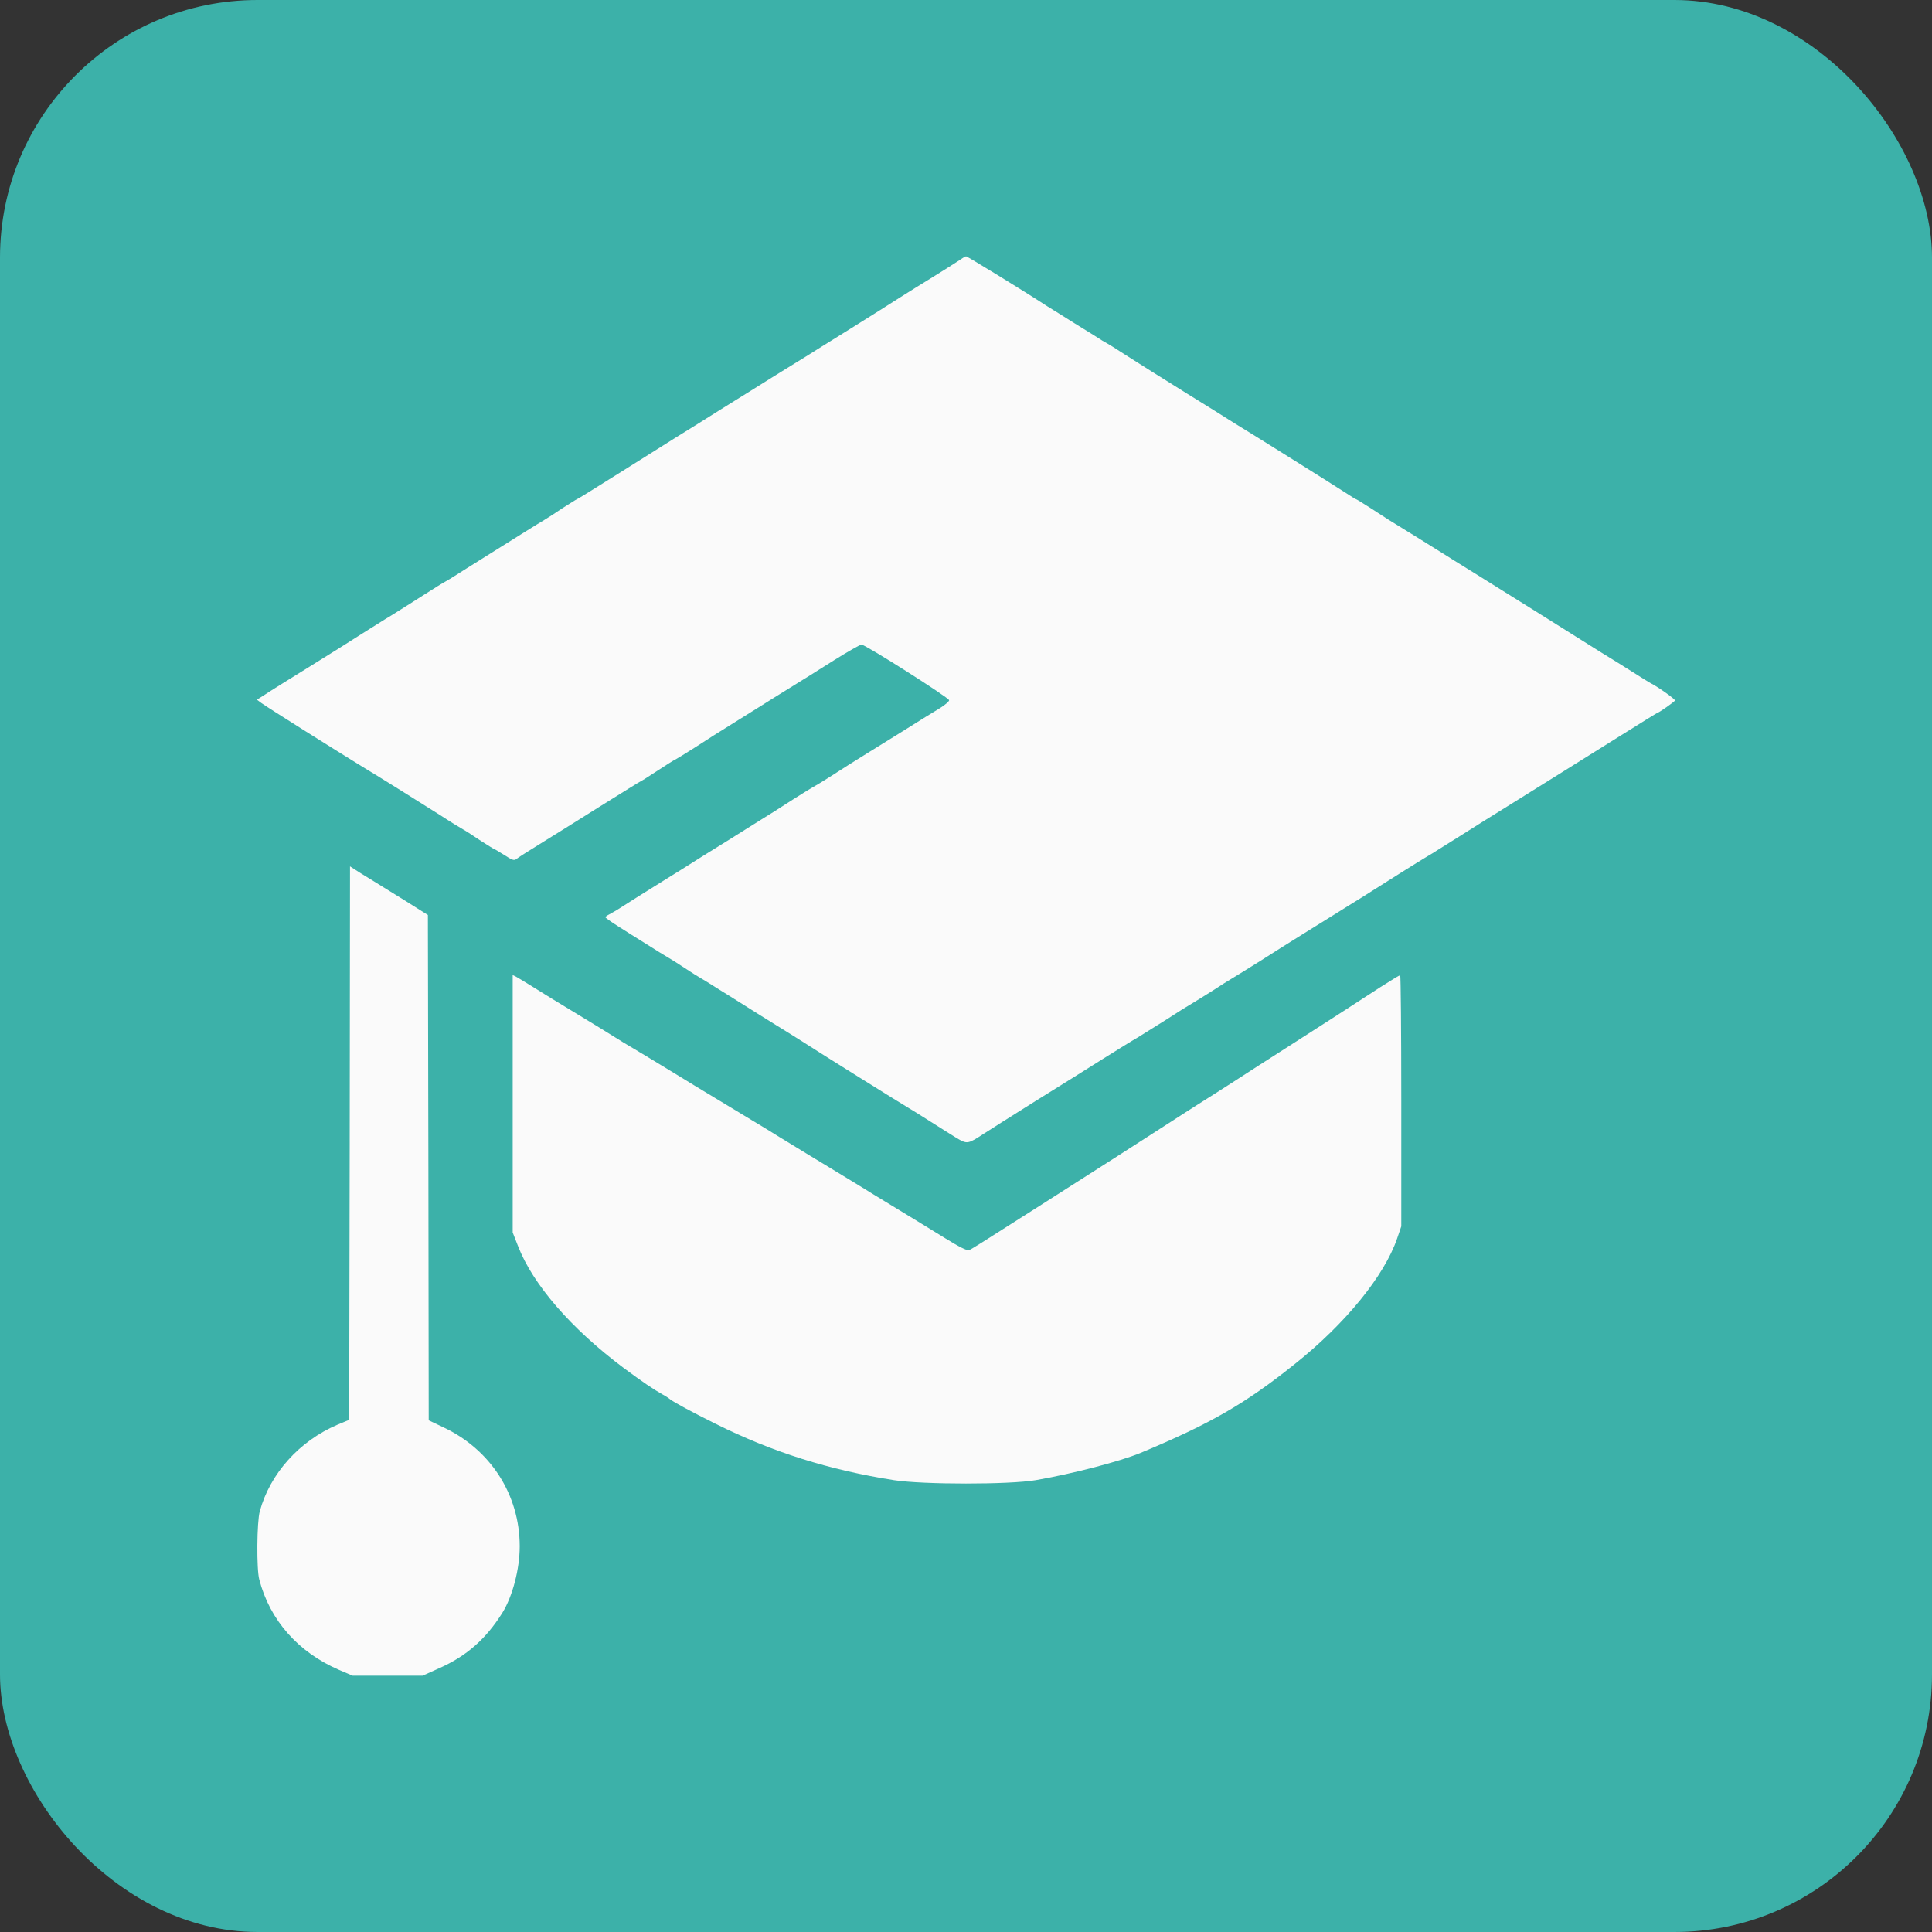 <svg width="30" height="30" viewBox="0 0 30 30" fill="none" xmlns="http://www.w3.org/2000/svg">
<rect x="0" y="0" width="30" height="30" fill="#333333" stroke="none"/>
<rect width="30" height="30" rx="4" fill="#3CB1A9"/>
<path d="M14.874 4.056C14.814 4.096 14.637 4.208 14.48 4.305C14.322 4.401 14.097 4.542 13.977 4.618C13.858 4.694 13.507 4.917 13.198 5.109C12.888 5.302 12.581 5.492 12.519 5.533C12.454 5.574 12.375 5.623 12.342 5.642C12.31 5.661 12.166 5.75 12.022 5.84C11.878 5.93 11.682 6.052 11.587 6.112C11.413 6.22 10.949 6.508 10.827 6.587C10.791 6.609 10.642 6.701 10.495 6.793C10.349 6.886 9.944 7.138 9.596 7.358C9.249 7.576 8.961 7.755 8.953 7.755C8.947 7.755 8.855 7.815 8.743 7.885C8.635 7.959 8.507 8.04 8.458 8.07C8.382 8.113 7.98 8.366 7.785 8.488C7.749 8.51 7.603 8.602 7.459 8.692C7.317 8.782 7.146 8.887 7.084 8.928C7.021 8.969 6.945 9.015 6.915 9.031C6.886 9.045 6.739 9.137 6.59 9.232C6.44 9.327 6.215 9.471 6.087 9.55C5.959 9.626 5.748 9.762 5.612 9.846C5.479 9.933 5.117 10.159 4.811 10.349C4.504 10.539 4.194 10.732 4.123 10.78L3.99 10.865L4.055 10.914C4.104 10.954 5.21 11.65 5.631 11.908C5.854 12.041 6.6 12.508 6.834 12.657C6.983 12.755 7.144 12.853 7.187 12.877C7.233 12.902 7.358 12.983 7.467 13.057C7.578 13.127 7.671 13.187 7.679 13.187C7.684 13.187 7.755 13.228 7.834 13.279C7.956 13.358 7.986 13.366 8.018 13.339C8.04 13.32 8.197 13.22 8.369 13.114C8.54 13.008 8.966 12.744 9.314 12.524C9.661 12.307 9.949 12.128 9.955 12.128C9.96 12.128 10.074 12.057 10.205 11.97C10.338 11.883 10.465 11.802 10.487 11.794C10.509 11.783 10.65 11.696 10.8 11.601C10.949 11.503 11.215 11.335 11.392 11.226C11.568 11.117 11.758 10.998 11.818 10.96C11.878 10.922 12.068 10.802 12.244 10.694C12.421 10.585 12.739 10.387 12.953 10.251C13.165 10.118 13.358 10.009 13.377 10.009C13.437 10.009 14.738 10.835 14.738 10.873C14.738 10.892 14.675 10.946 14.597 10.995C14.518 11.041 14.257 11.204 14.018 11.354C13.779 11.503 13.551 11.644 13.515 11.666C13.263 11.823 13.078 11.938 12.891 12.06C12.771 12.136 12.655 12.207 12.633 12.217C12.611 12.228 12.47 12.315 12.32 12.41C12.171 12.508 11.891 12.684 11.696 12.804C11.503 12.926 11.161 13.141 10.935 13.279C10.713 13.421 10.425 13.6 10.297 13.679C10.096 13.803 9.737 14.029 9.577 14.132C9.547 14.148 9.496 14.178 9.463 14.197C9.428 14.214 9.401 14.235 9.401 14.243C9.401 14.252 9.488 14.314 9.596 14.382C9.702 14.45 9.9 14.575 10.036 14.659C10.172 14.746 10.327 14.841 10.379 14.871C10.43 14.901 10.547 14.974 10.636 15.034C10.726 15.094 10.843 15.167 10.895 15.197C10.946 15.227 11.022 15.273 11.063 15.3C11.104 15.325 11.212 15.395 11.307 15.452C11.402 15.512 11.541 15.599 11.614 15.645C11.69 15.694 11.886 15.816 12.049 15.917C12.214 16.017 12.41 16.142 12.483 16.188C12.698 16.329 14.023 17.155 14.1 17.199C14.137 17.22 14.29 17.315 14.439 17.41C14.588 17.506 14.776 17.622 14.854 17.671C15.02 17.769 15.028 17.766 15.278 17.603C15.354 17.552 15.716 17.326 16.082 17.095C16.449 16.867 16.919 16.574 17.128 16.441C17.337 16.31 17.581 16.158 17.671 16.107C17.761 16.052 17.956 15.93 18.106 15.835C18.255 15.737 18.451 15.615 18.54 15.563C18.63 15.509 18.776 15.417 18.866 15.36C18.956 15.3 19.073 15.227 19.124 15.197C19.176 15.167 19.371 15.045 19.559 14.928C19.746 14.808 20.061 14.61 20.262 14.485C20.463 14.36 20.686 14.222 20.756 14.178C20.827 14.132 21.001 14.026 21.14 13.939C21.278 13.852 21.544 13.684 21.732 13.565C21.919 13.448 22.115 13.325 22.166 13.296C22.218 13.266 22.294 13.22 22.335 13.192C22.373 13.168 22.525 13.073 22.669 12.983C22.81 12.894 22.976 12.79 23.035 12.752C23.095 12.714 23.285 12.595 23.462 12.486C23.964 12.174 24.494 11.842 25.135 11.441C25.461 11.237 25.732 11.068 25.738 11.068C25.757 11.068 25.993 10.903 26.009 10.878C26.02 10.862 25.751 10.669 25.629 10.607C25.616 10.599 25.572 10.574 25.534 10.55C25.496 10.525 25.314 10.411 25.127 10.294C24.939 10.18 24.733 10.05 24.665 10.007C24.494 9.898 23.223 9.102 22.837 8.863C22.66 8.754 22.47 8.635 22.411 8.597C22.25 8.496 21.661 8.13 21.561 8.07C21.514 8.04 21.384 7.956 21.275 7.885C21.164 7.815 21.069 7.755 21.064 7.755C21.055 7.755 20.968 7.701 20.868 7.635C20.705 7.529 19.445 6.739 19.216 6.601C19.168 6.571 19.01 6.473 18.869 6.383C18.725 6.294 18.529 6.171 18.432 6.112C18.041 5.867 17.739 5.68 17.481 5.514C17.332 5.416 17.19 5.329 17.169 5.319C17.147 5.308 17.098 5.28 17.06 5.253C17.022 5.229 16.859 5.126 16.693 5.025C16.53 4.922 16.335 4.8 16.259 4.754C15.879 4.506 15.02 3.98 15.001 3.98C14.99 3.98 14.933 4.015 14.874 4.056Z" fill="#FAFAFA"/>
<path d="M5.43 17.75L5.422 22.047L5.24 22.123C4.648 22.376 4.194 22.881 4.034 23.467C3.988 23.63 3.982 24.366 4.026 24.527C4.191 25.16 4.631 25.657 5.267 25.931L5.476 26.02H6.019H6.562L6.82 25.904C7.244 25.716 7.546 25.45 7.801 25.043C7.958 24.79 8.07 24.366 8.07 24.011C8.07 23.212 7.619 22.506 6.88 22.161L6.657 22.055L6.652 18.13L6.644 14.208L6.264 13.969C6.054 13.839 5.815 13.692 5.734 13.641C5.652 13.592 5.552 13.529 5.511 13.502L5.435 13.453L5.43 17.75Z" fill="#FAFAFA"/>
<path d="M7.961 17.139V19.138L8.043 19.347C8.273 19.944 8.868 20.631 9.686 21.243C9.971 21.454 10.142 21.571 10.283 21.65C10.329 21.674 10.384 21.71 10.406 21.729C10.46 21.772 10.761 21.935 11.112 22.109C11.995 22.549 12.877 22.826 13.882 22.984C14.336 23.054 15.675 23.054 16.082 22.984C16.65 22.886 17.391 22.693 17.712 22.56C18.793 22.109 19.336 21.797 20.11 21.177C20.89 20.555 21.492 19.817 21.694 19.233L21.759 19.043V17.093C21.759 16.02 21.751 15.142 21.742 15.142C21.732 15.142 21.599 15.224 21.441 15.324C20.892 15.68 20.68 15.819 20.11 16.183C19.64 16.484 19.401 16.636 19.13 16.813C18.967 16.916 18.728 17.071 18.597 17.152C18.467 17.234 18.266 17.364 18.152 17.438C17.875 17.619 17.006 18.174 16.137 18.728C15.129 19.371 15.096 19.39 15.047 19.412C15.017 19.423 14.895 19.363 14.681 19.23C14.501 19.119 14.284 18.986 14.194 18.931C14.105 18.877 13.825 18.706 13.57 18.551C13.317 18.393 12.845 18.108 12.524 17.913C12.204 17.717 11.921 17.546 11.899 17.53C11.859 17.505 11.633 17.37 11.098 17.046C10.949 16.957 10.636 16.767 10.406 16.625C10.175 16.484 9.917 16.329 9.835 16.28C9.754 16.234 9.626 16.155 9.55 16.107C9.477 16.06 9.208 15.895 8.952 15.74C8.7 15.588 8.398 15.403 8.287 15.332C8.176 15.262 8.056 15.191 8.024 15.172L7.961 15.14V17.139Z" fill="#FAFAFA"/>
</svg>
